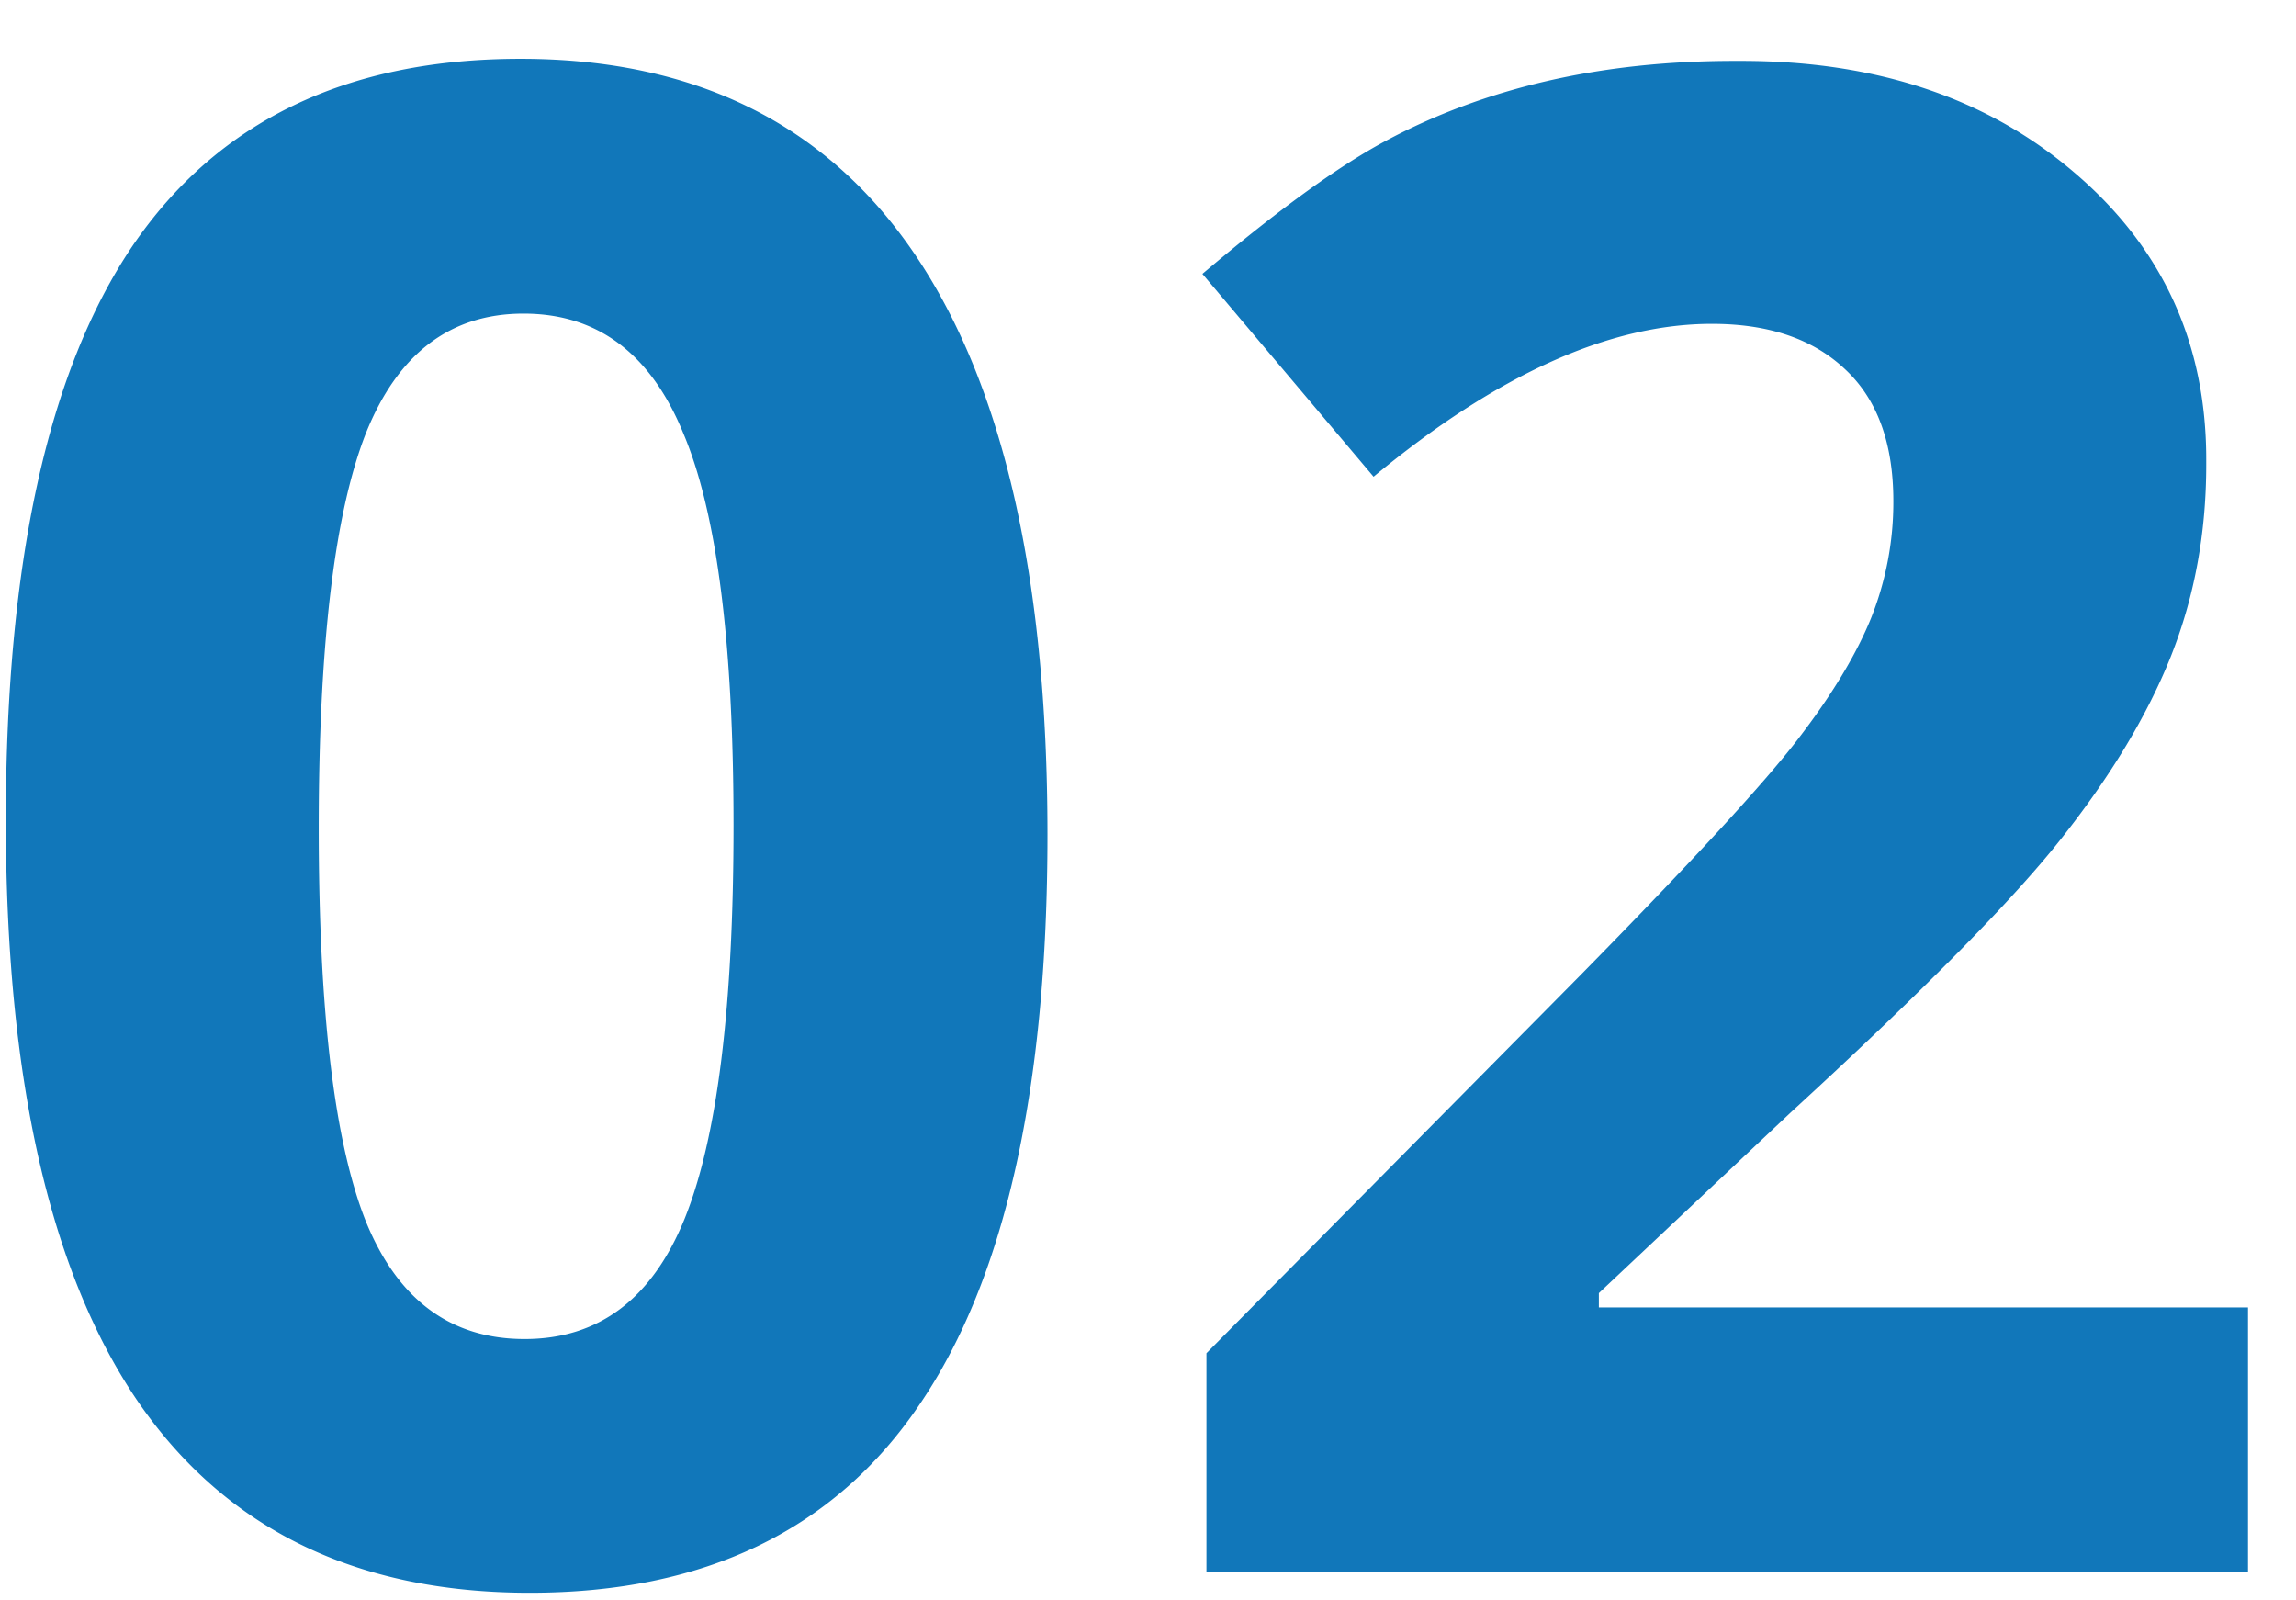 <svg width="33" height="23" fill="none" xmlns="http://www.w3.org/2000/svg"><path d="M.084 11.788c0-3.702.605-6.45 1.816-8.247C3.121 1.744 4.981.845 7.481.845c2.51 0 4.4.938 5.67 2.813 1.269 1.875 1.904 4.653 1.904 8.335 0 3.672-.615 6.406-1.846 8.203-1.22 1.797-3.086 2.695-5.596 2.695-2.51 0-4.394-.928-5.654-2.783-1.25-1.856-1.875-4.629-1.875-8.32zm9.741-5.552c-.469-1.152-1.235-1.729-2.3-1.729-1.054 0-1.811.577-2.27 1.729-.45 1.152-.674 3.042-.674 5.669s.225 4.507.674 5.64c.459 1.132 1.22 1.699 2.285 1.699 1.064 0 1.831-.576 2.3-1.729.469-1.162.703-3.047.703-5.654 0-2.617-.24-4.492-.718-5.625zM25.03.875c1.944 0 3.54.537 4.79 1.61 1.26 1.075 1.89 2.447 1.89 4.117v.073c0 .987-.17 1.91-.513 2.769-.341.85-.869 1.723-1.582 2.622-.703.889-1.997 2.197-3.882 3.926l-2.753 2.592v.206h9.33v3.808H17.34v-3.15l5.376-5.434c1.592-1.62 2.632-2.749 3.12-3.384.488-.634.84-1.215 1.055-1.743a4.493 4.493 0 00.322-1.684c0-.84-.235-1.475-.703-1.905-.46-.43-1.094-.644-1.905-.644-1.474 0-3.095.732-4.863 2.197l-2.46-2.915c1.073-.908 1.948-1.543 2.621-1.904C21.34 1.26 23.013.875 24.928.875h.102z" fill="#1177BA"/></svg>